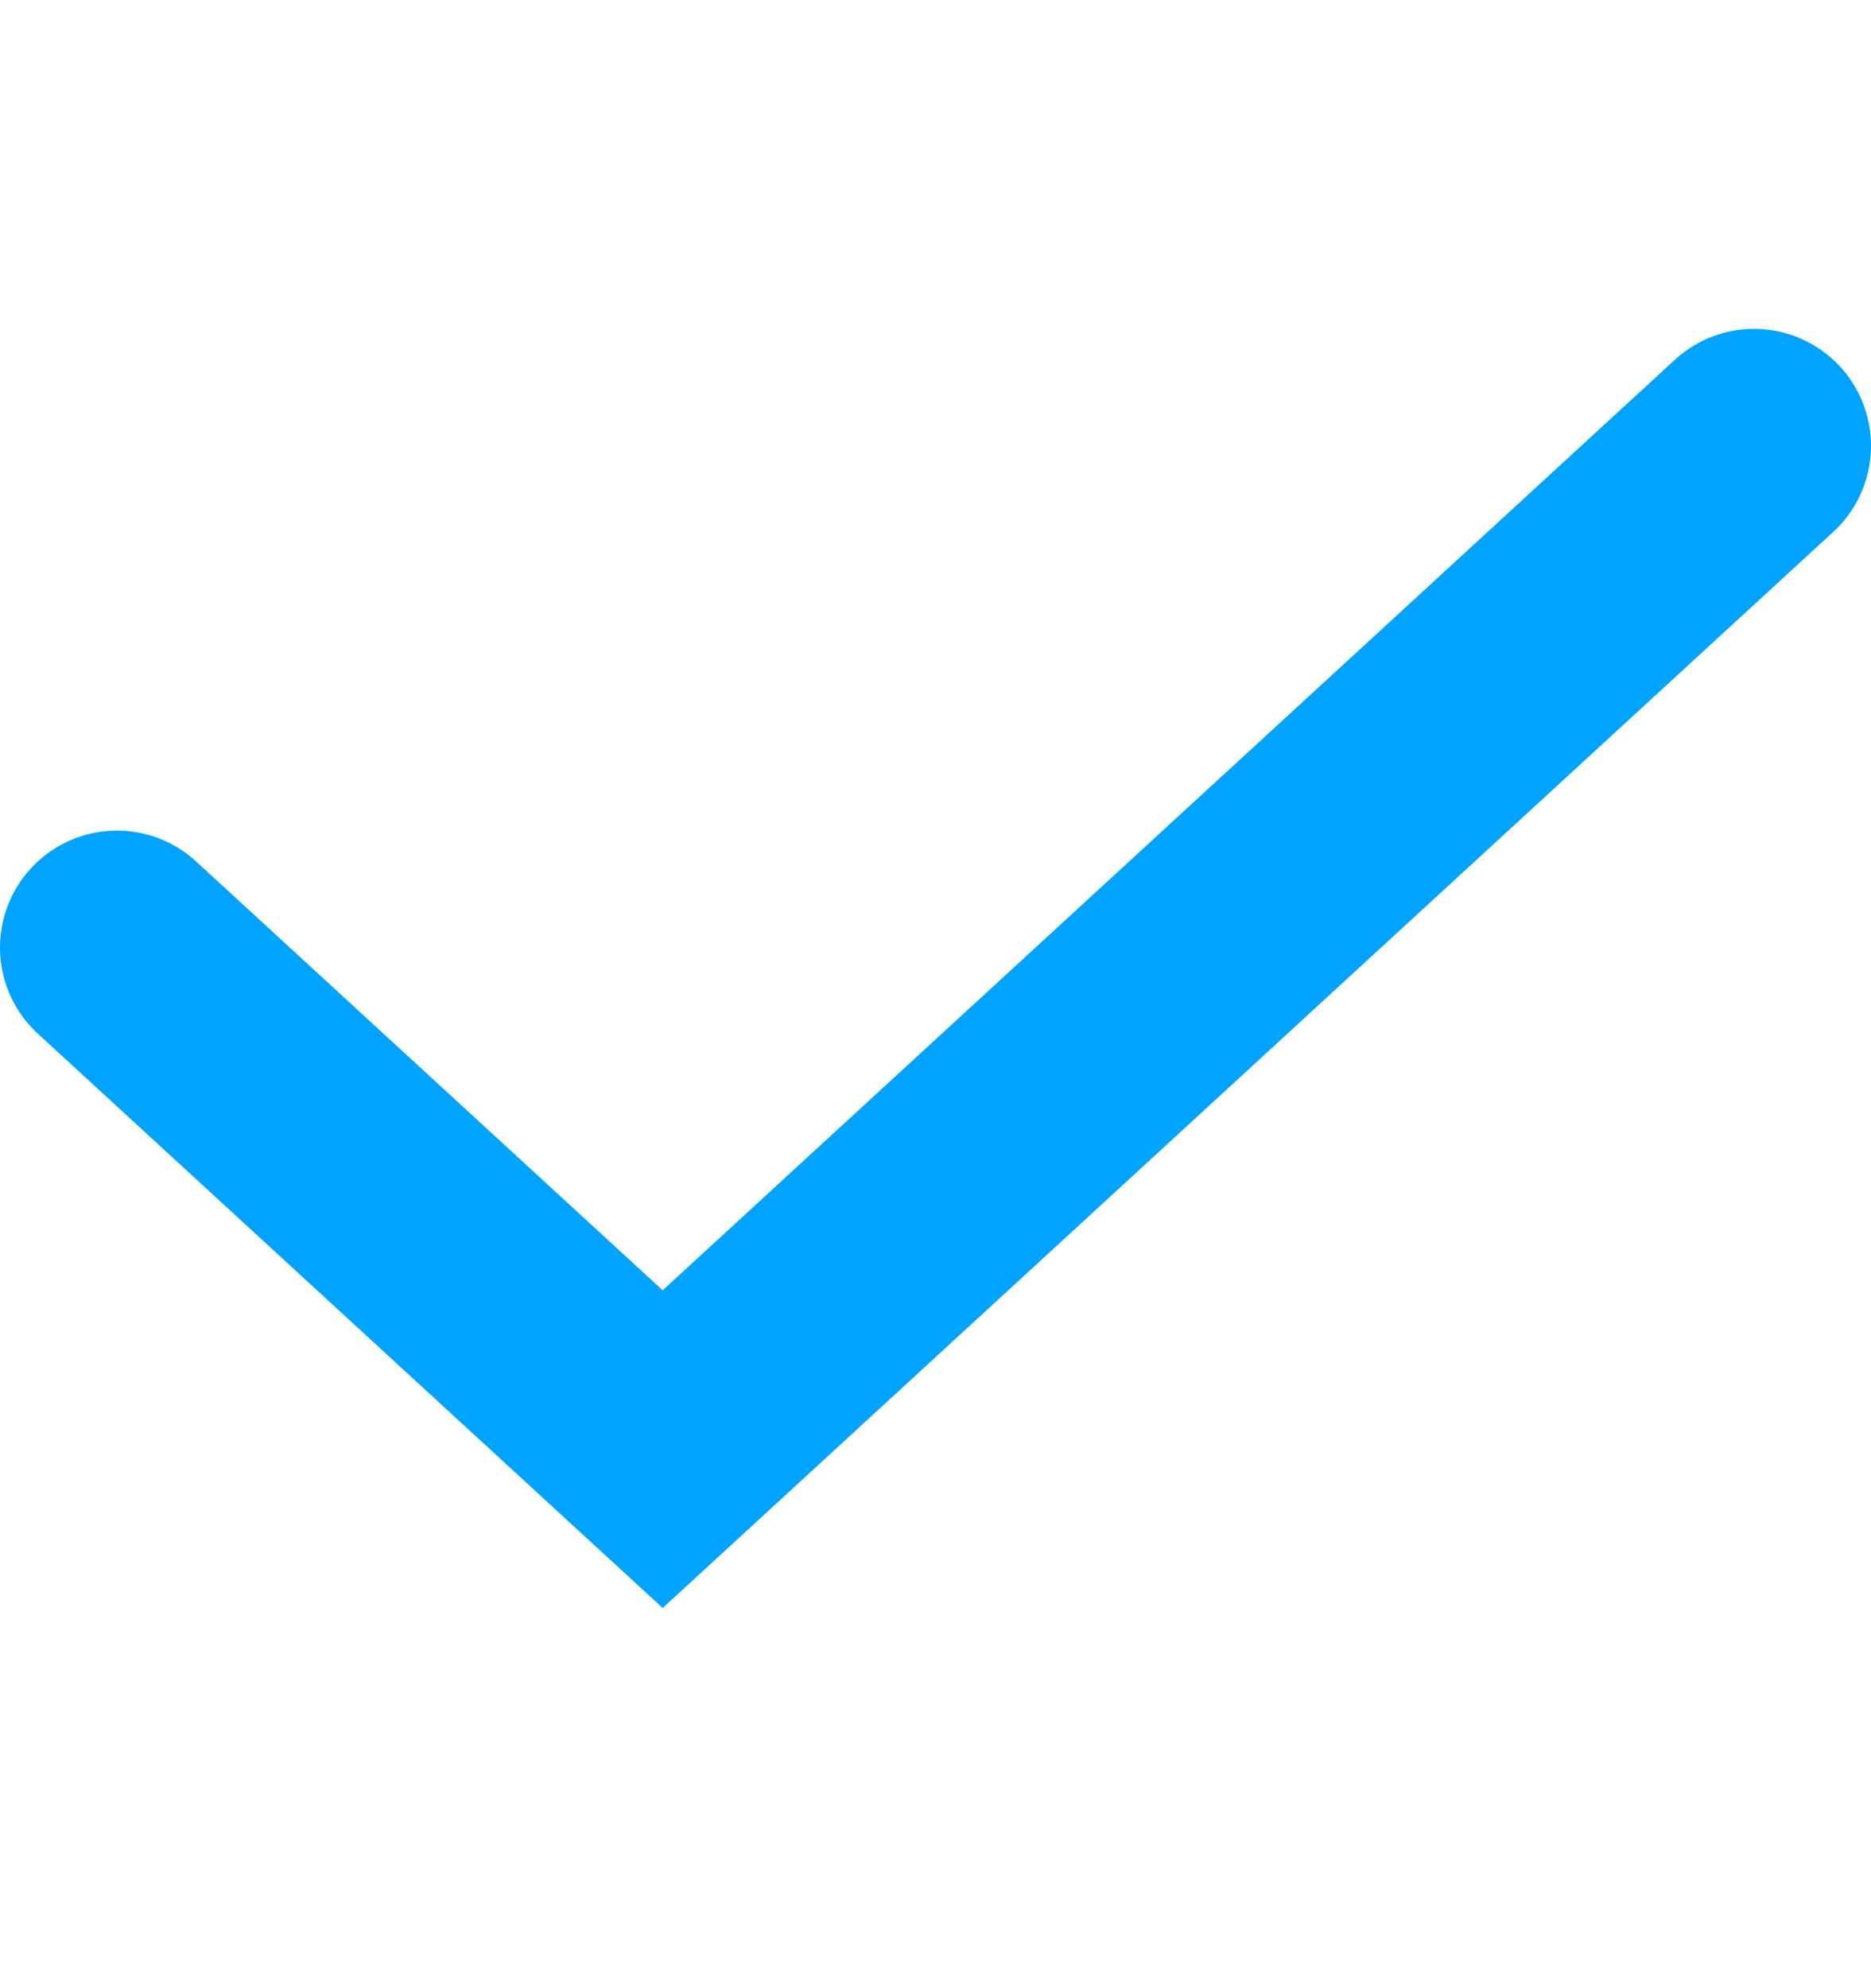 <?xml version="1.0" encoding="UTF-8"?> <svg xmlns="http://www.w3.org/2000/svg" width="16" height="17" viewBox="0 0 16 17" fill="none"> <path d="M15 3.812L5.667 12.391L1 8.102" stroke="#00A3FF" stroke-width="2" stroke-linecap="round"></path> </svg> 